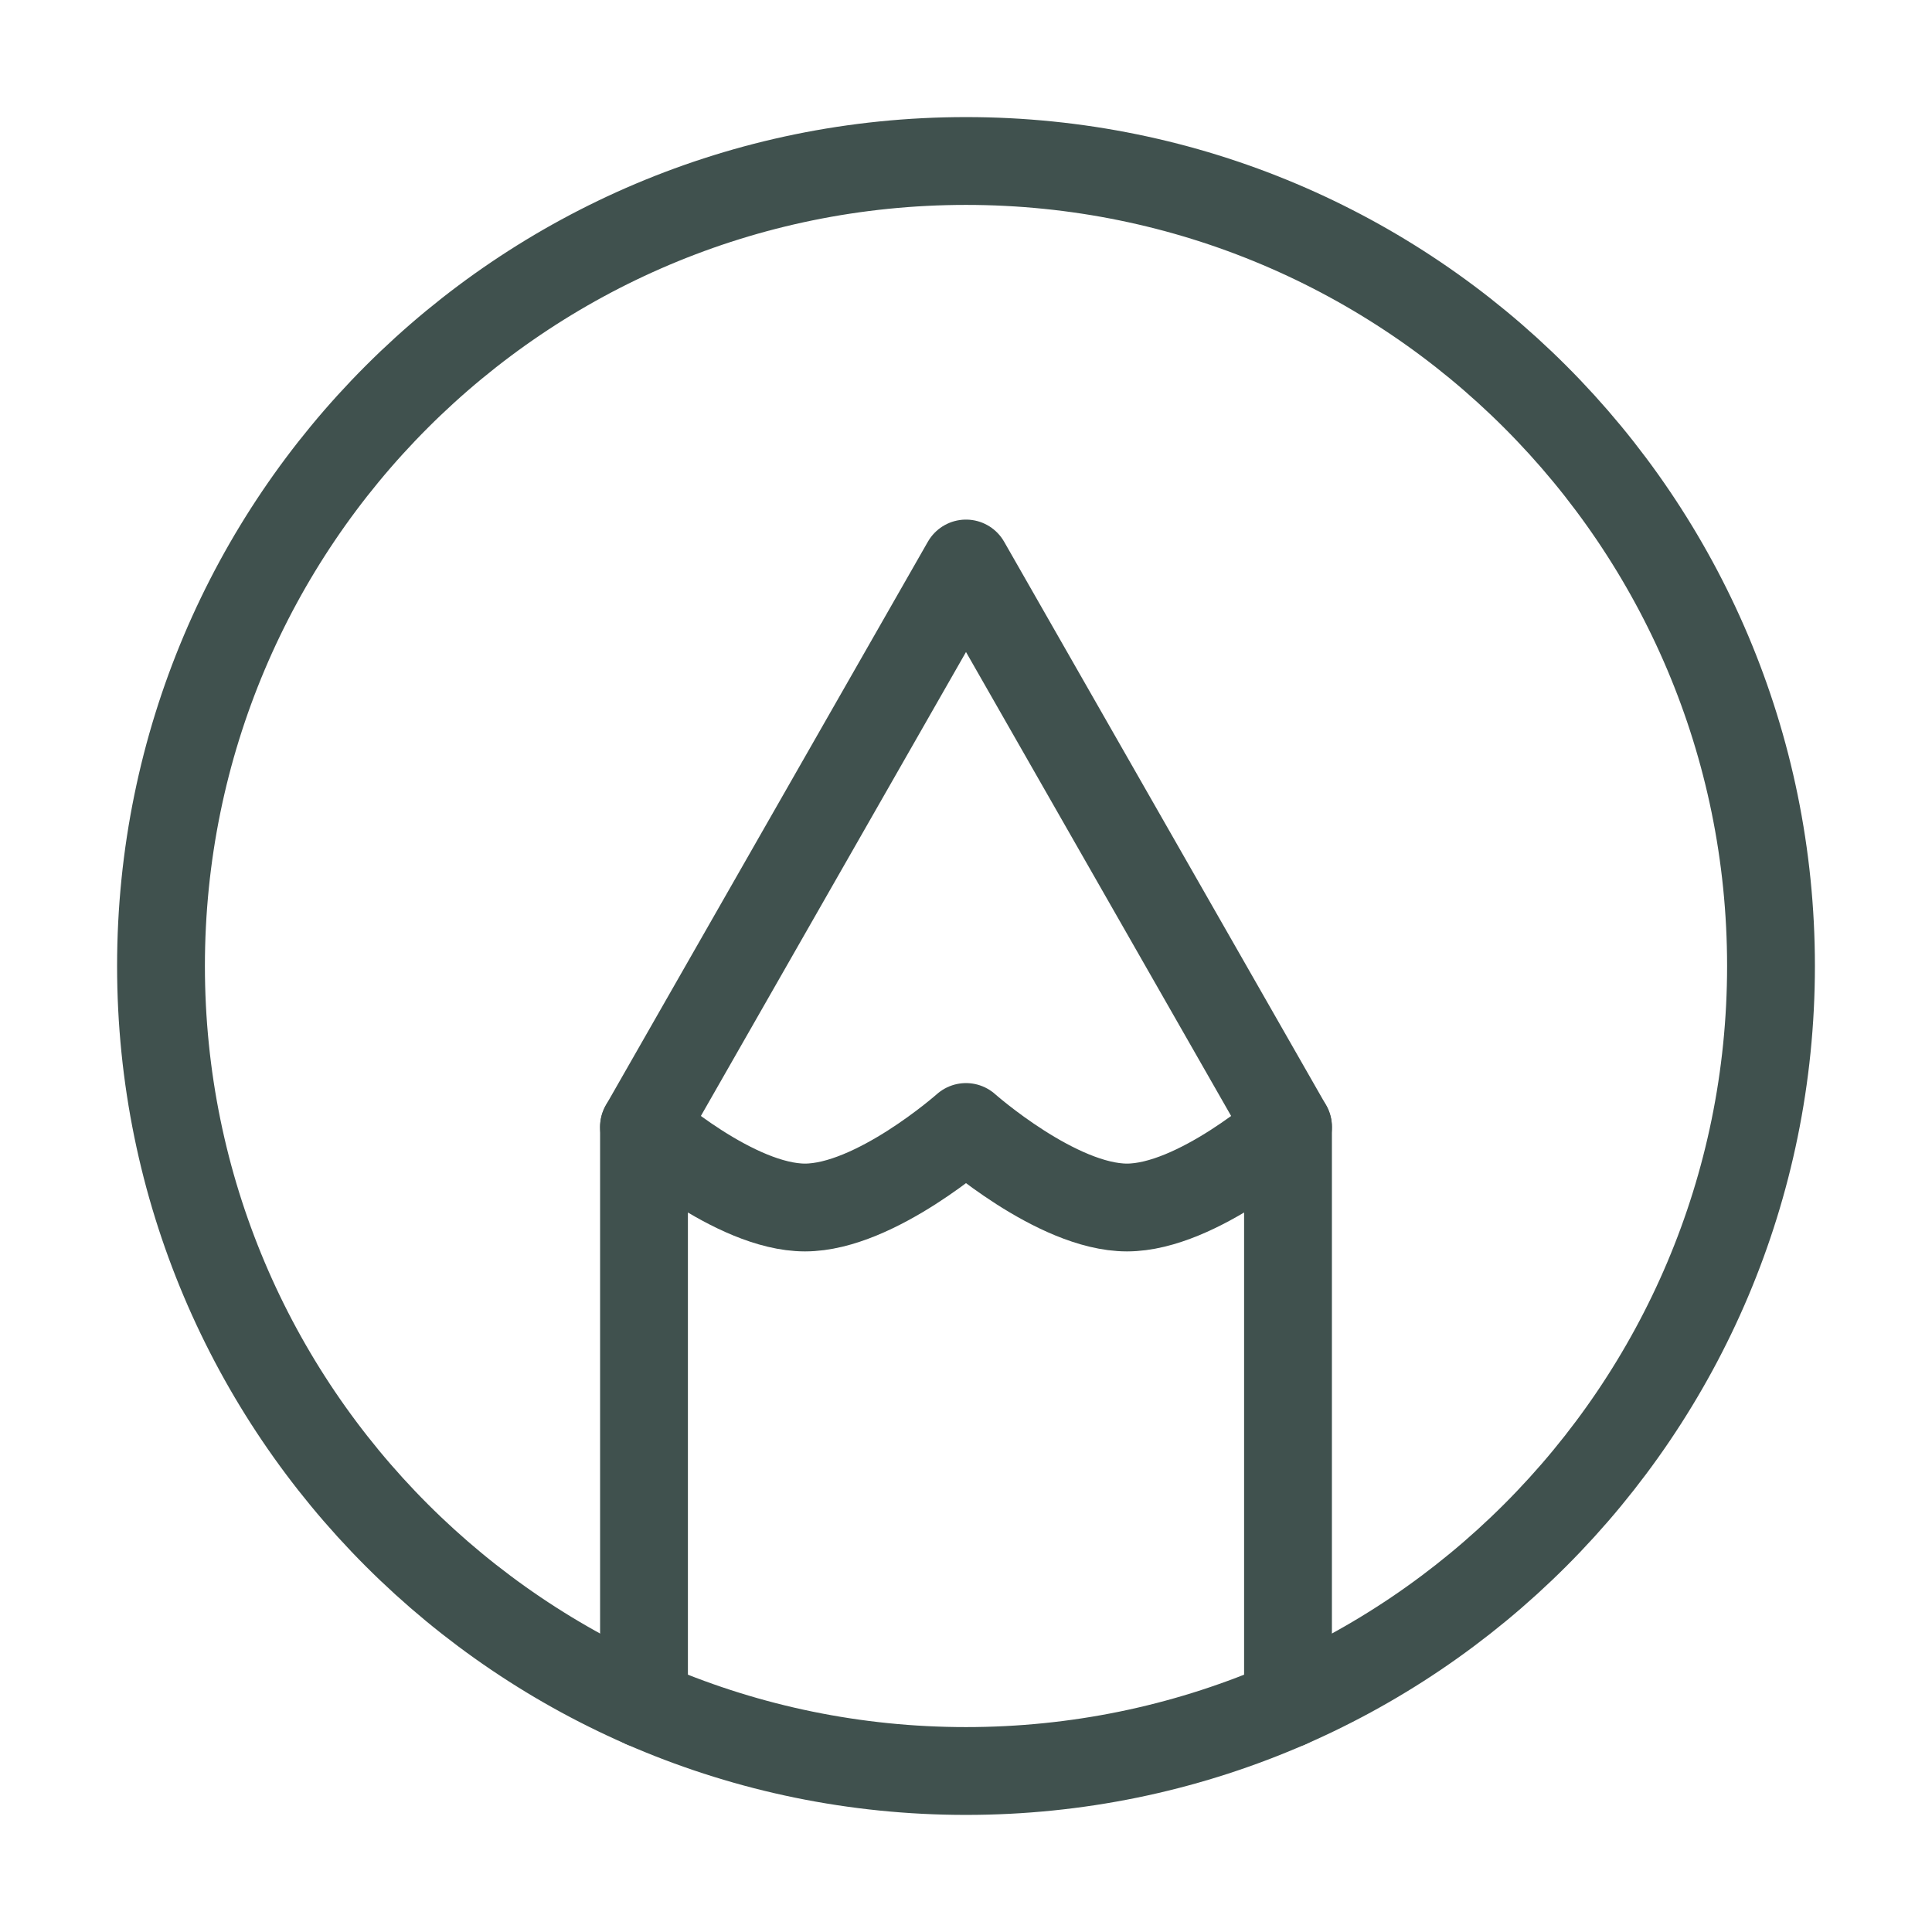 <svg width="66" height="66" viewBox="0 0 66 66" fill="none" xmlns="http://www.w3.org/2000/svg">
<path d="M33 5.5C17.812 5.5 5.5 17.812 5.5 33C5.5 48.188 17.812 60.5 33 60.5C48.188 60.5 60.5 48.188 60.5 33C60.5 17.812 48.188 5.5 33 5.5Z" stroke="#40514E" stroke-width="3" stroke-linecap="round" stroke-linejoin="round"/>
<path d="M22 58.212V38.5L33 19.25L44 38.5V58.212" stroke="#40514E" stroke-width="3" stroke-linecap="round" stroke-linejoin="round"/>
<path d="M22 38.5C22 38.5 25.099 41.25 27.5 41.25C29.901 41.25 33 38.5 33 38.5C33 38.5 36.099 41.25 38.5 41.25C40.901 41.25 44 38.5 44 38.5" stroke="#40514E" stroke-width="3" stroke-linecap="round" stroke-linejoin="round"/>
</svg>
